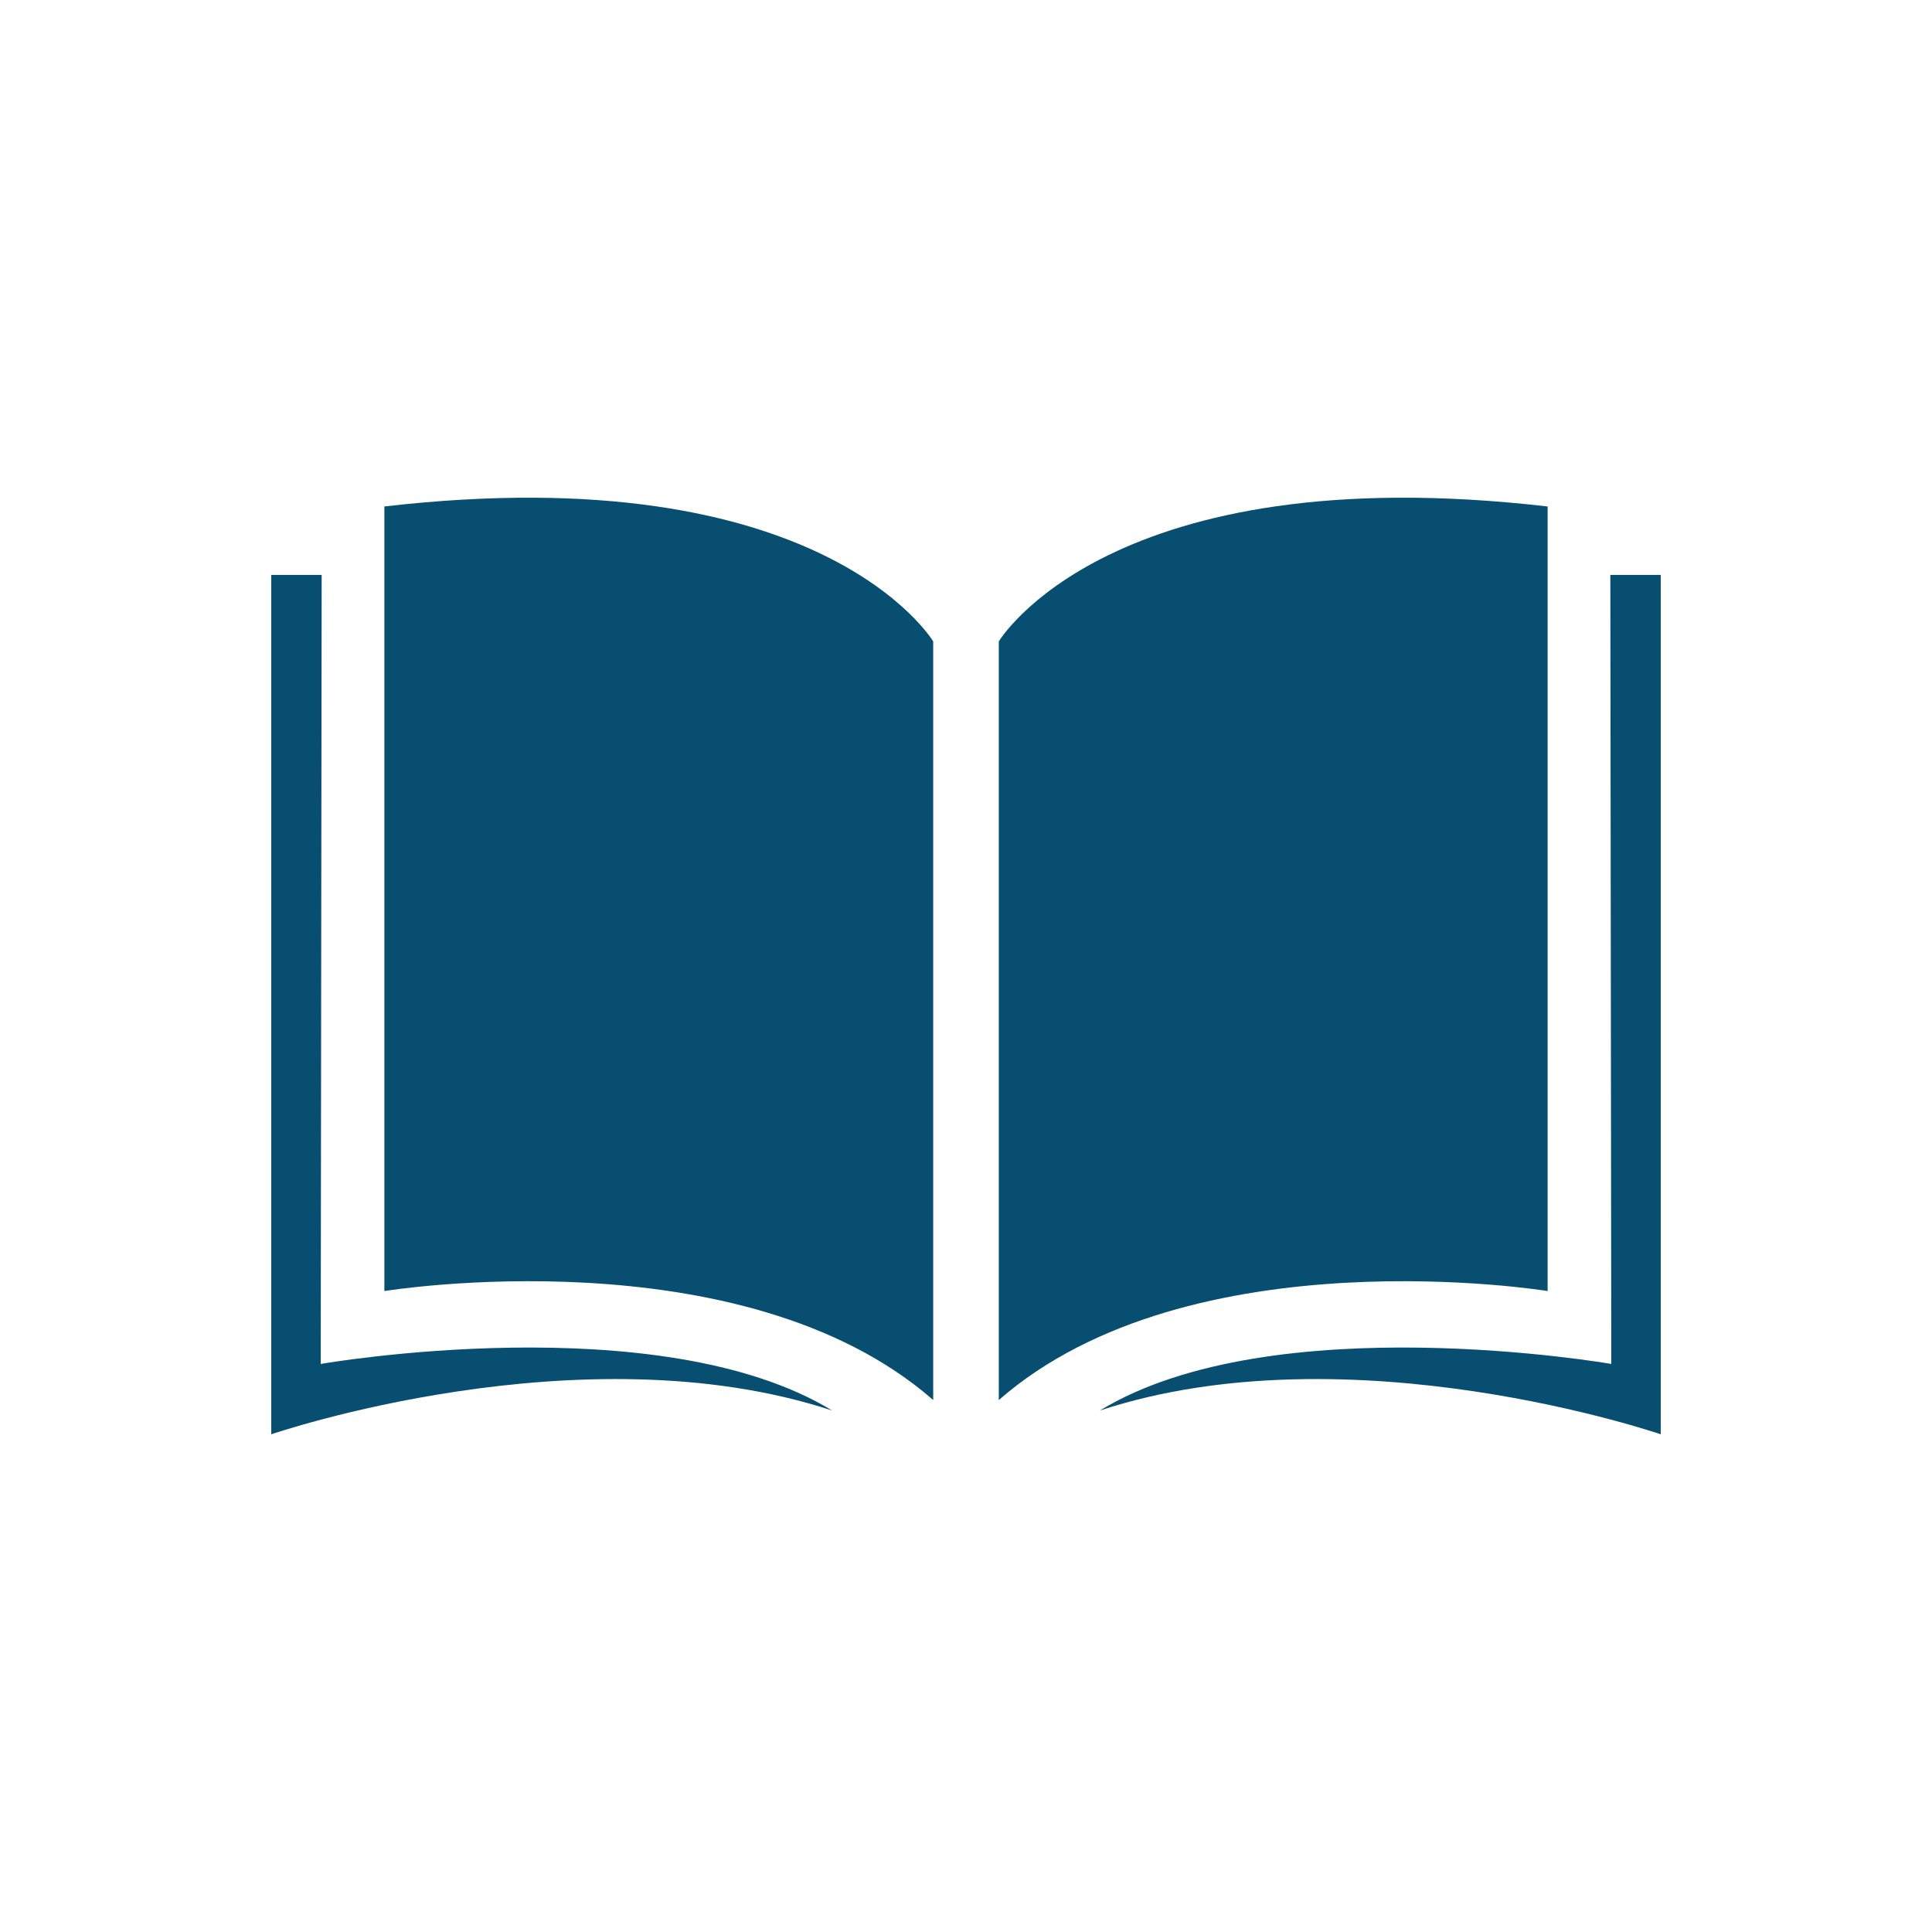 <?xml version="1.0" encoding="UTF-8"?>
<svg xmlns="http://www.w3.org/2000/svg" id="Layer_1" version="1.1" viewBox="0 0 1080 1080">
  <defs>
    <style>
      .st0 {
        fill: #074e71;
      }
    </style>
  </defs>
  <path class="st0" d="M521.67,782.64v-424.06s-61.64-103.8-306.8-75.46v438.58s199.81-32.59,306.8,60.93Z"></path>
  <path class="st0" d="M179.8,321.39h-28.16v480.39s173.24-59.52,313.53-13.29c-96.89-58.99-285.89-26.04-285.89-26.04l.53-441.06Z"></path>
  <path class="st0" d="M558.33,782.64v-424.06s61.64-103.8,306.8-75.46v438.58s-199.81-32.59-306.8,60.93Z"></path>
  <path class="st0" d="M900.2,321.39h28.16v480.39s-173.24-59.52-313.53-13.29c96.89-58.99,285.89-26.04,285.89-26.04l-.53-441.06Z"></path>
</svg>
